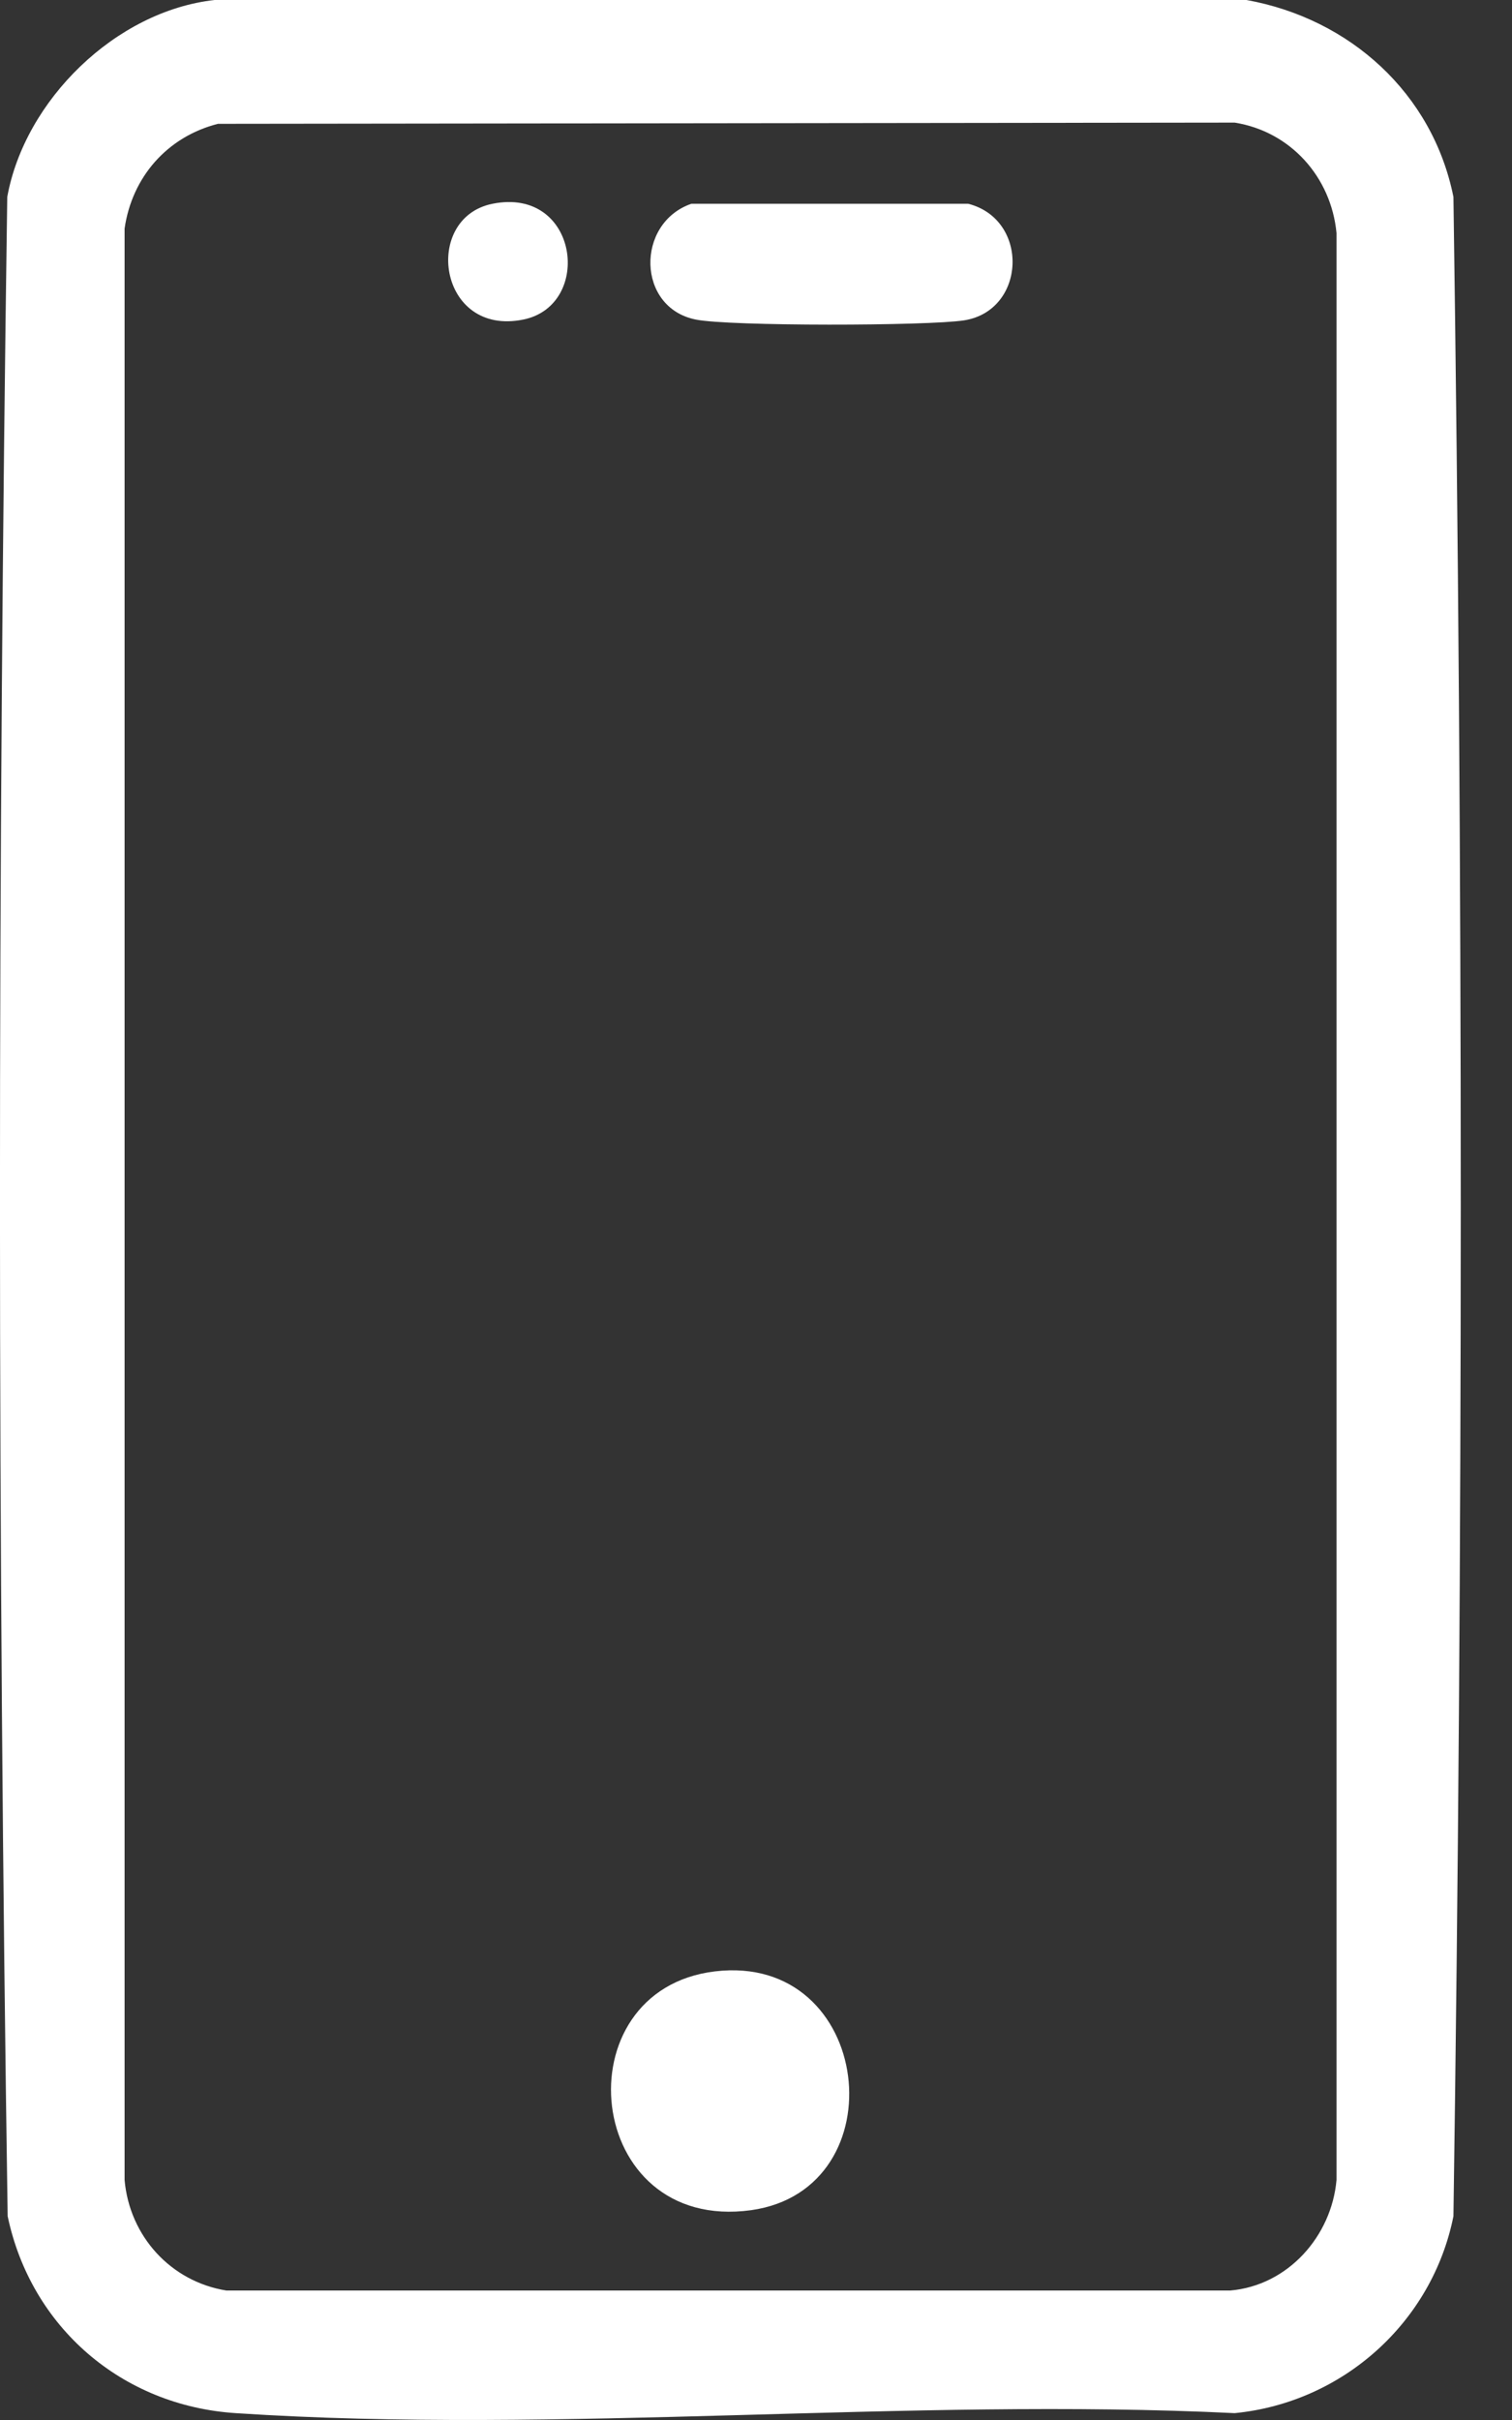 <svg width="15" height="24" viewBox="0 0 15 24" fill="none" xmlns="http://www.w3.org/2000/svg">
<rect x="0" y="0" width="15" height="24" fill="#333333" stroke="none"/>
<path d="M12.366 0C13.392 0.185 14.213 0.926 14.419 1.953C14.516 8.616 14.516 15.316 14.419 21.979C14.209 23.03 13.323 23.827 12.249 23.932C9.003 23.774 5.56 24.145 2.339 23.932C1.208 23.859 0.307 23.078 0.076 21.979C-0.025 15.316 -0.025 8.616 0.072 1.953C0.246 0.994 1.147 0.109 2.129 0H12.366ZM2.162 1.228C1.656 1.357 1.309 1.759 1.236 2.267V21.62C1.285 22.176 1.693 22.627 2.246 22.716H12.204C12.778 22.667 13.21 22.176 13.259 21.62V2.311C13.206 1.755 12.802 1.304 12.249 1.216L2.166 1.228H2.162Z" fill="white"/>
<path d="M7.092 19.551C8.664 19.362 8.923 21.713 7.452 21.919C5.787 22.148 5.556 19.736 7.092 19.551Z" fill="white"/>
<path d="M6.858 2.021H9.606C10.216 2.178 10.18 3.08 9.565 3.177C9.206 3.233 7.233 3.237 6.902 3.169C6.316 3.052 6.304 2.214 6.858 2.021Z" fill="white"/>
<path d="M4.885 2.021C5.742 1.848 5.887 3.028 5.192 3.169C4.347 3.342 4.186 2.162 4.885 2.021Z" fill="white"/>
</svg>
